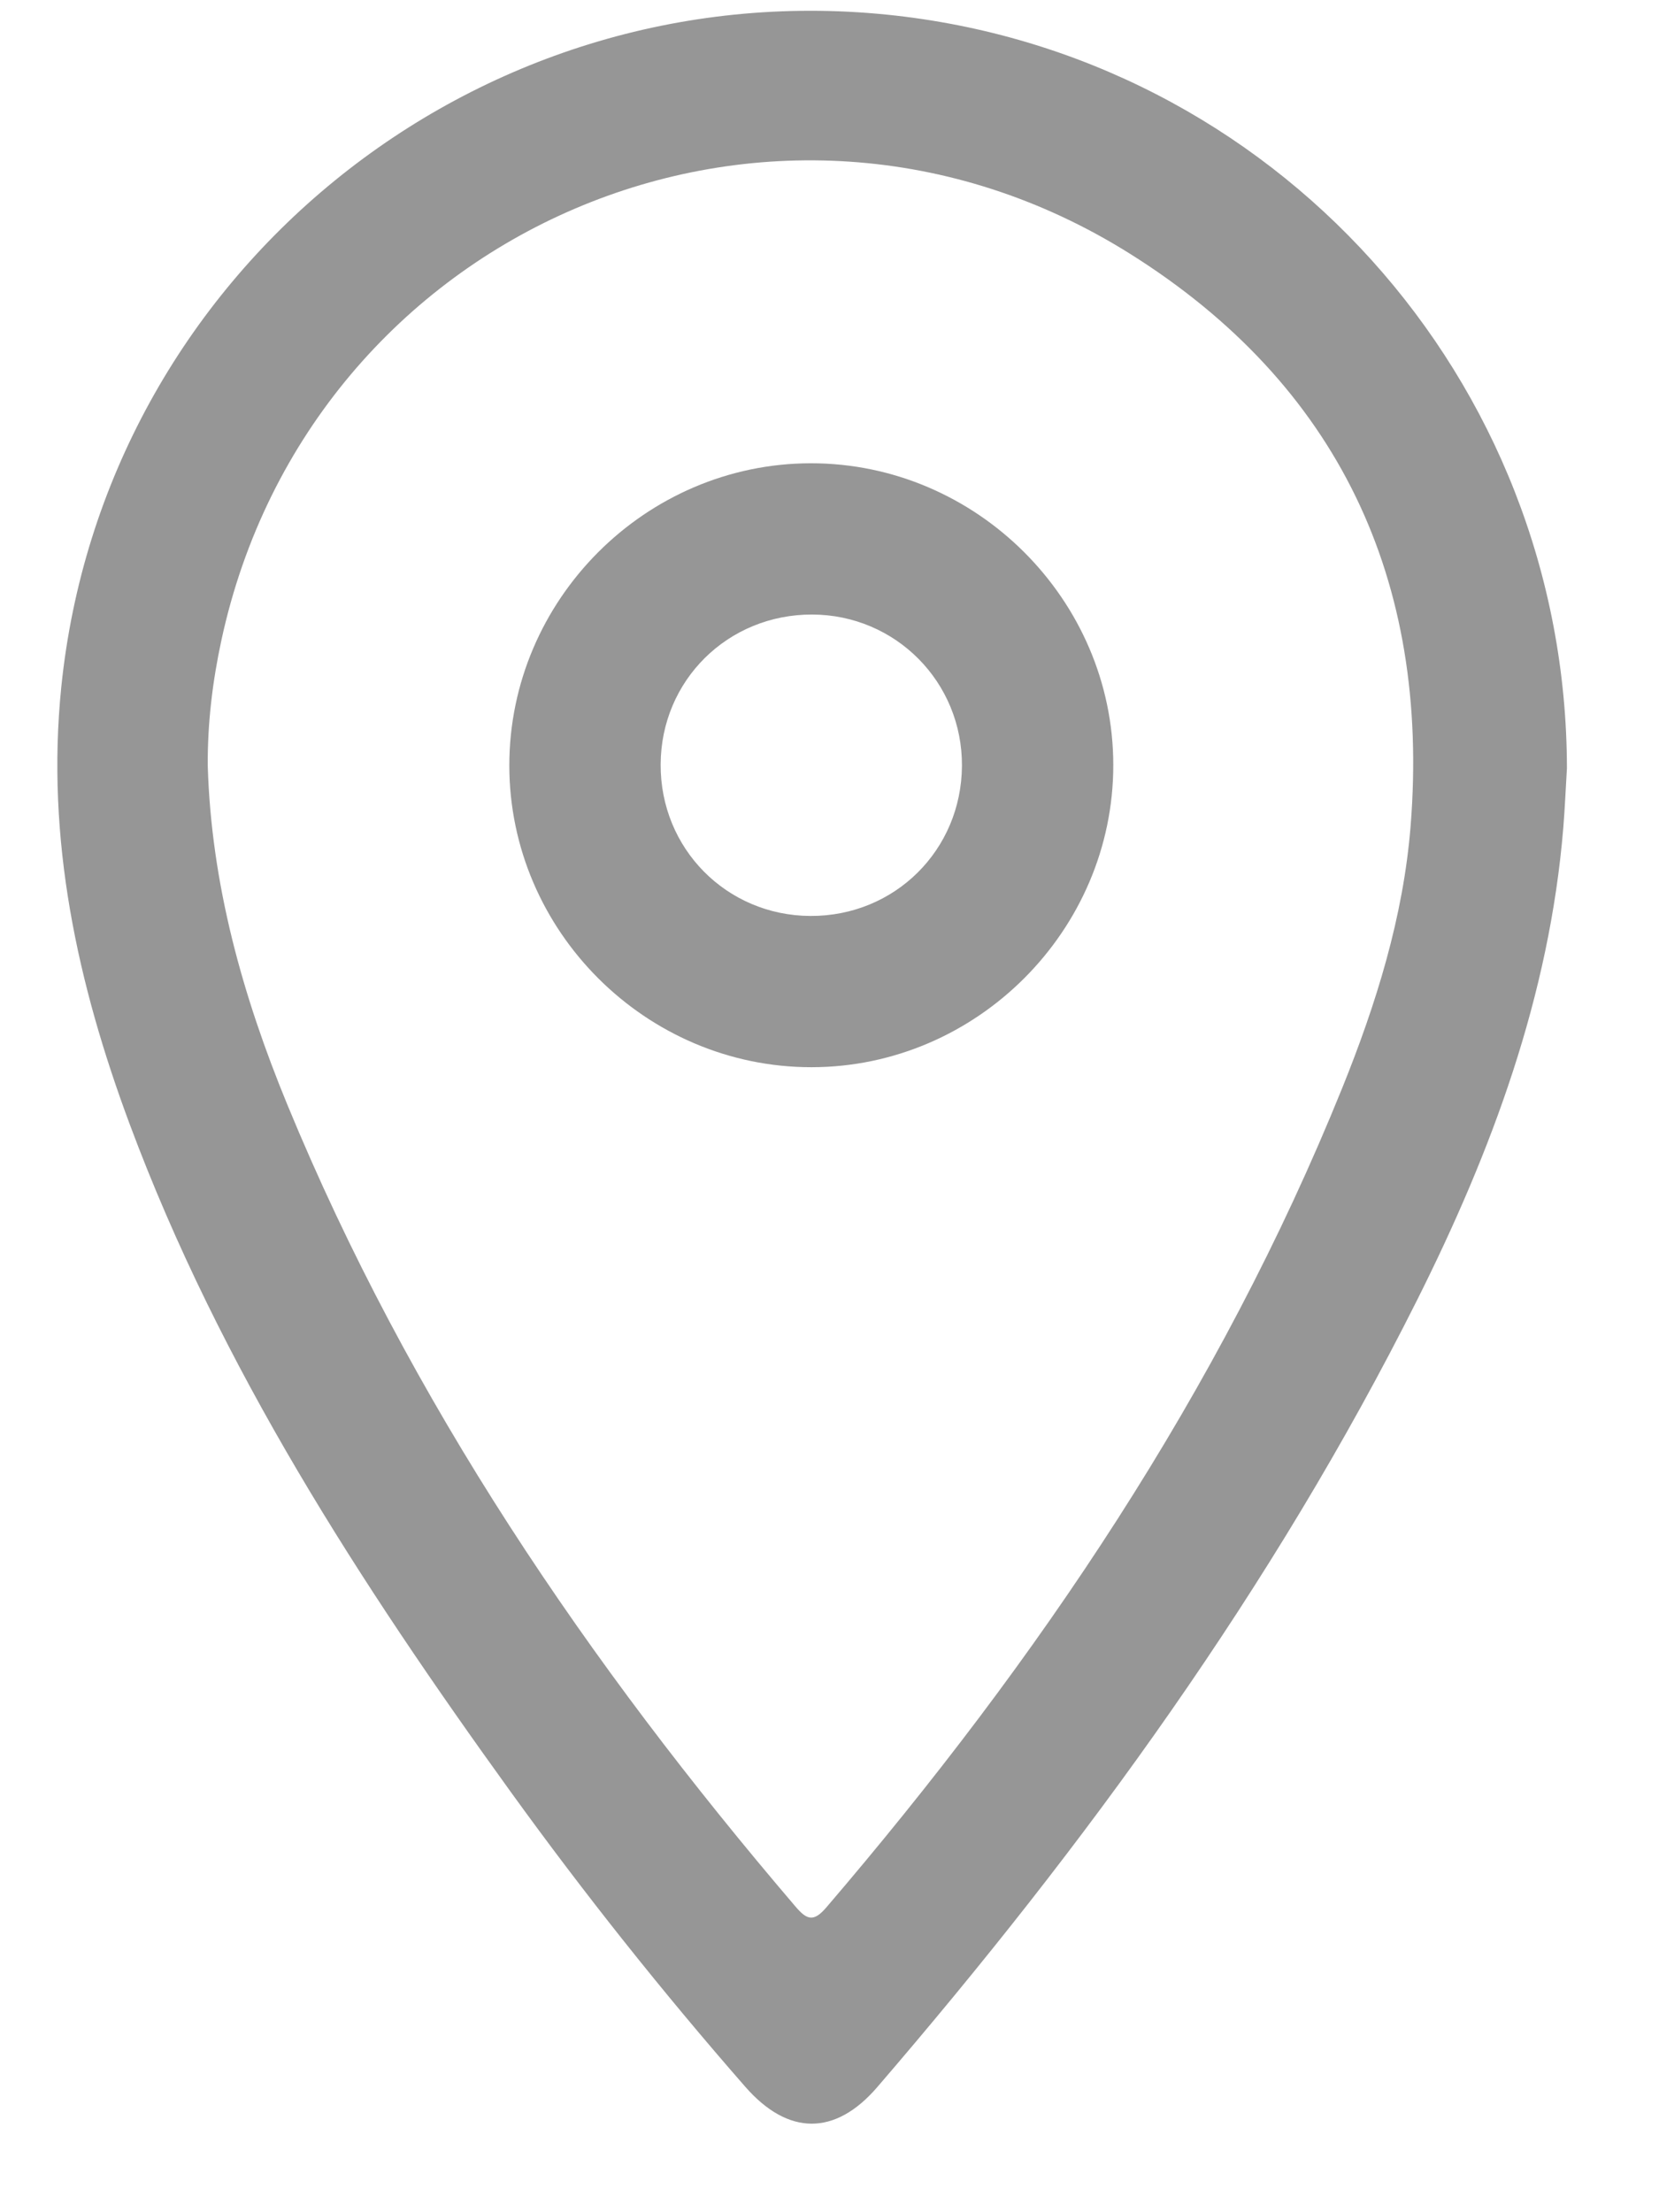 <?xml version="1.0" encoding="UTF-8"?>
<svg width="18px" height="24px" viewBox="0 0 18 24" version="1.1" xmlns="http://www.w3.org/2000/svg" xmlns:xlink="http://www.w3.org/1999/xlink">
    <title>location-white</title>
    <g id="Page-1" stroke="none" stroke-width="1" fill="none" fill-rule="evenodd">
        <g id="home-white" transform="translate(-1301, -5444)" fill="#969696">
            <g id="location-white" transform="translate(1309.811, 5455.578) scale(-1, 1) translate(-1309.811, -5455.578) translate(1301.621, 5444.117)">
                <path d="M14.747,8.189 C14.75,7.728 14.695,7.273 14.598,6.825 C13.632,2.365 8.619,0.205 4.744,2.634 C2.484,4.051 1.483,6.174 1.696,8.844 C1.775,9.833 2.07,10.775 2.439,11.689 C3.772,14.986 5.734,17.888 8.036,20.577 C8.174,20.738 8.247,20.711 8.37,20.567 C10.623,17.929 12.556,15.088 13.884,11.866 C14.369,10.688 14.709,9.473 14.747,8.189 M0,8.218 C0.005,3.995 3.185,0.467 7.378,0.042 C11.864,-0.412 15.88,2.864 16.336,7.336 C16.504,8.988 16.162,10.554 15.592,12.084 C14.609,14.72 13.096,17.056 11.461,19.321 C10.662,20.427 9.813,21.495 8.914,22.523 C8.45,23.053 7.94,23.057 7.483,22.526 C5.219,19.895 3.188,17.103 1.628,13.992 C0.816,12.372 0.189,10.688 0.039,8.859 C0.022,8.646 0.013,8.432 0,8.218" id="Fill-1"></path>
                <path d="M9.833,8.177 C9.83,7.266 9.105,6.548 8.19,6.55 C7.283,6.552 6.558,7.284 6.564,8.193 C6.57,9.107 7.295,9.824 8.208,9.82 C9.118,9.816 9.837,9.089 9.833,8.177 M11.475,8.188 C11.474,9.983 9.992,11.462 8.196,11.461 C6.403,11.46 4.921,9.976 4.922,8.182 C4.923,6.389 6.408,4.908 8.203,4.909 C9.997,4.91 11.475,6.391 11.475,8.188" id="Fill-4"></path>
            </g>
        </g>
    </g>
</svg>